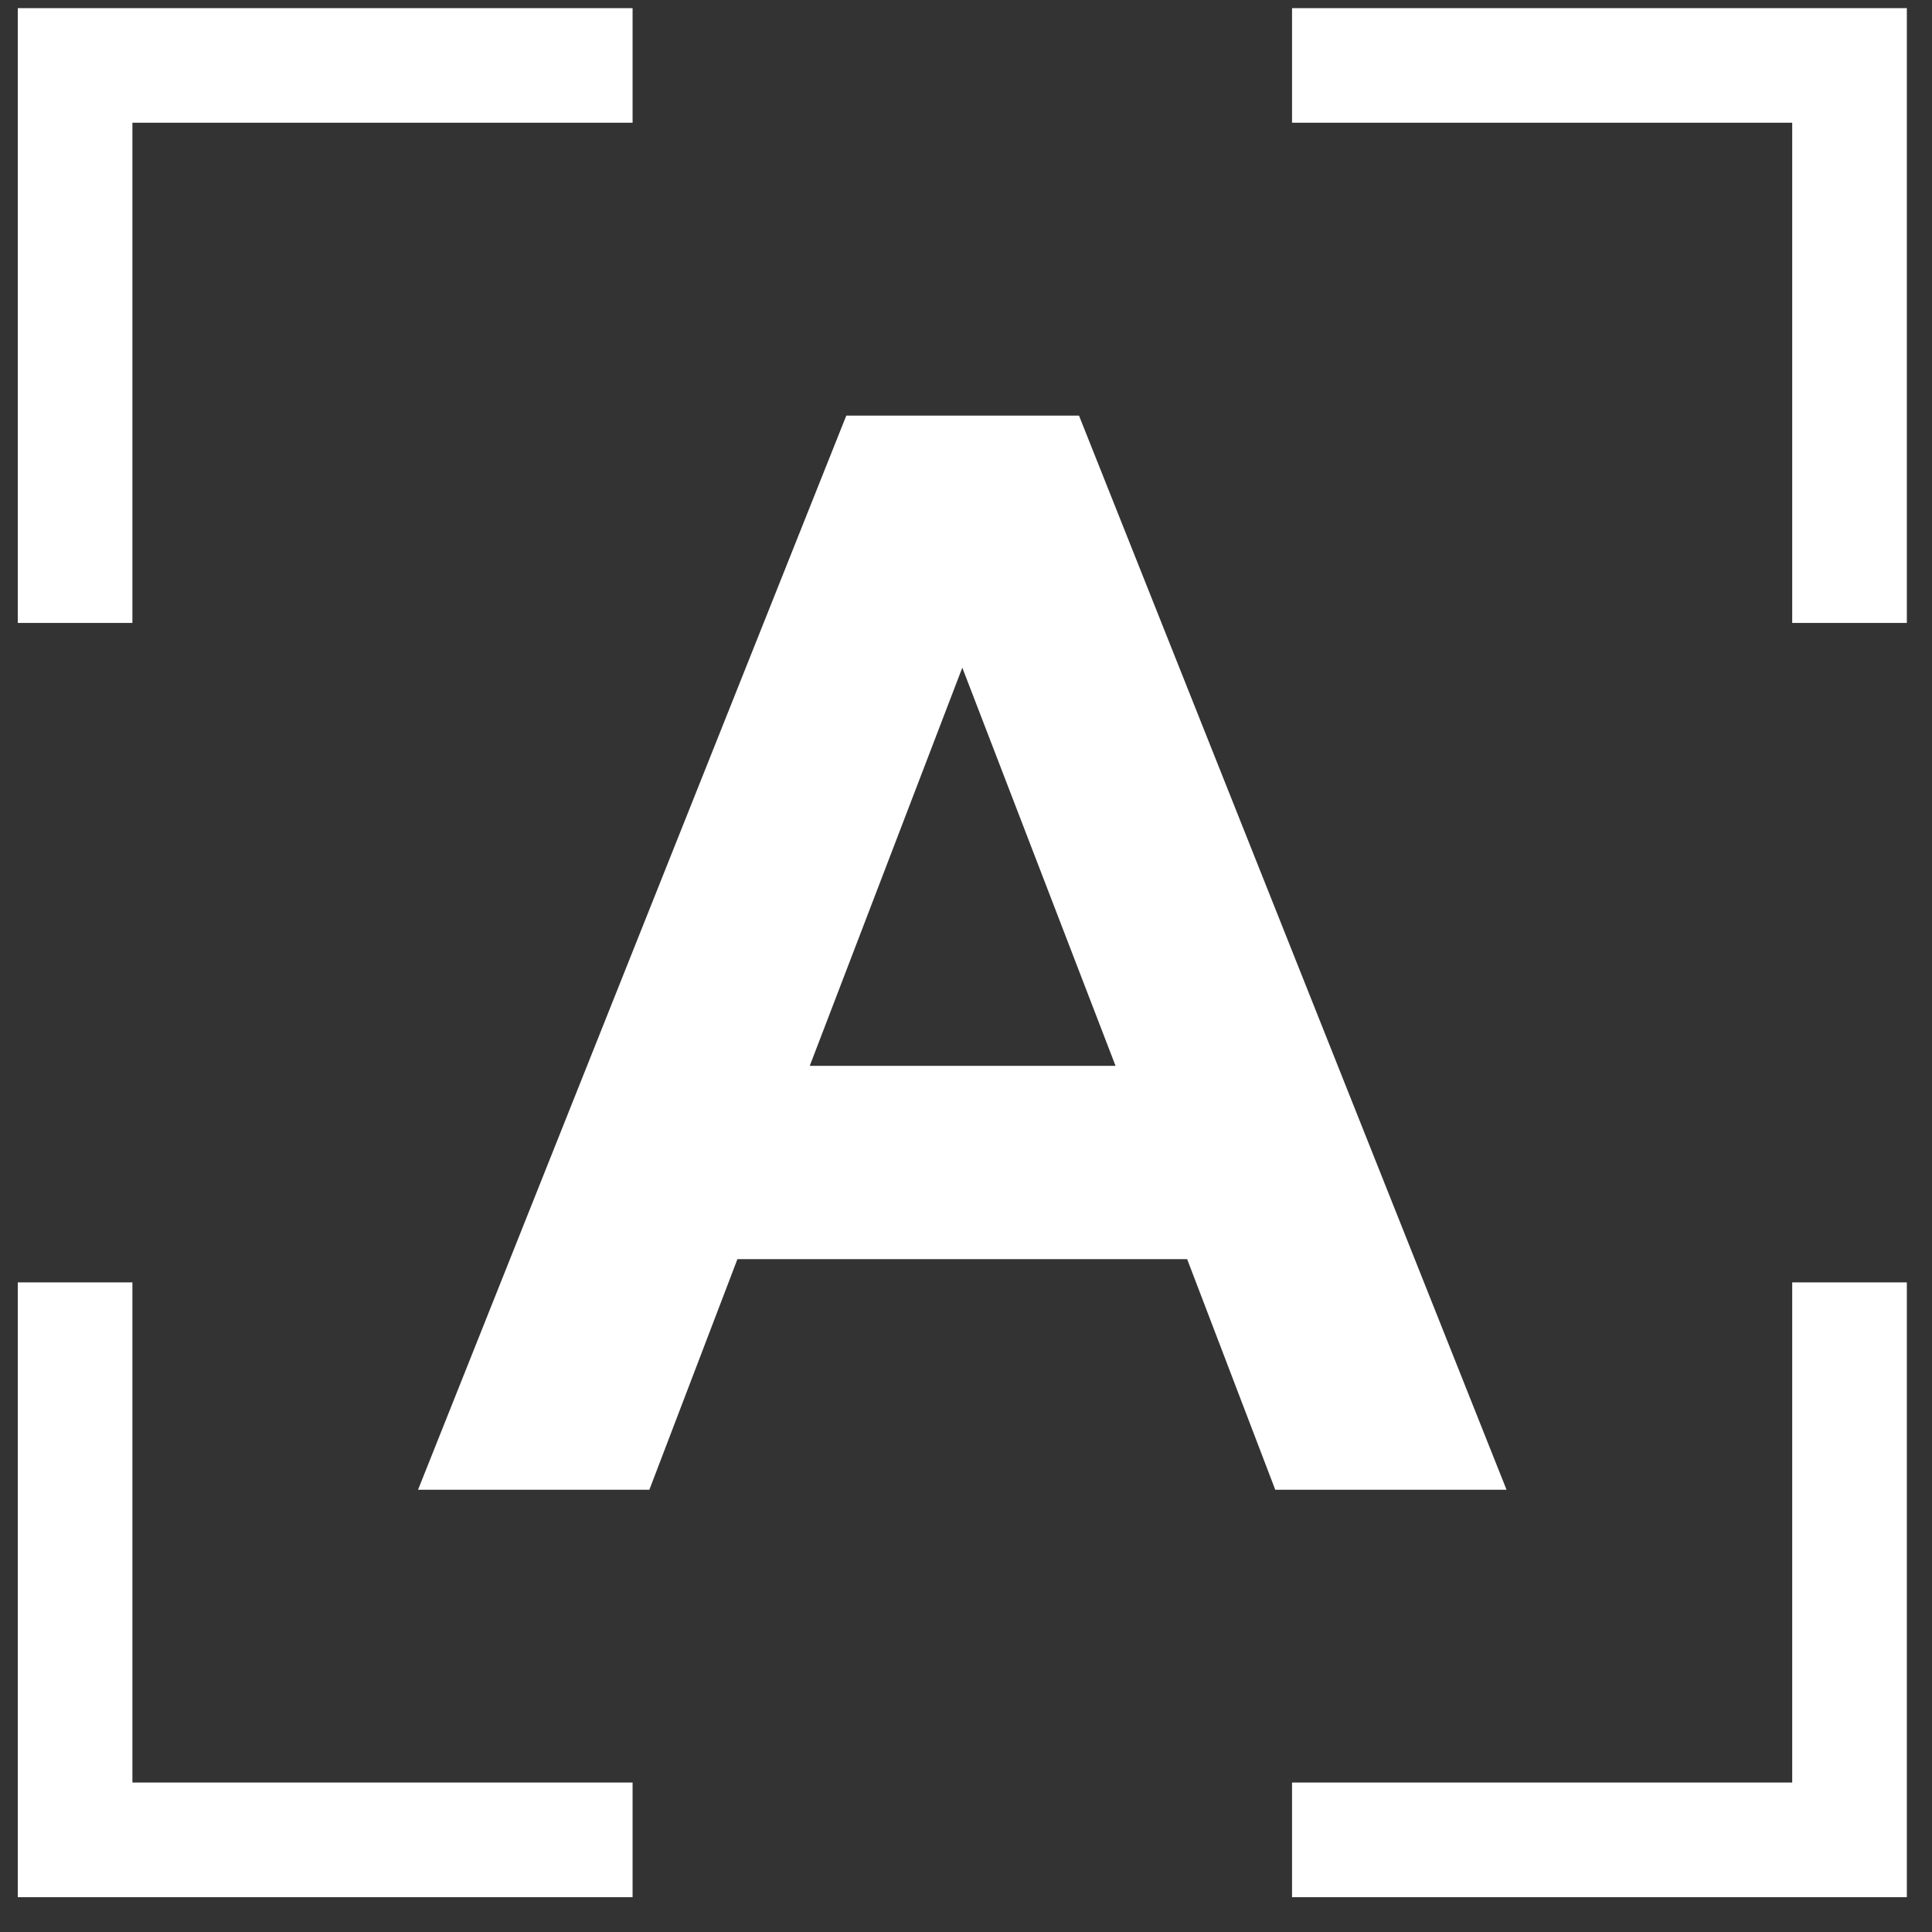 <svg width="45" height="45" viewBox="0 0 45 45" fill="none" xmlns="http://www.w3.org/2000/svg">
<rect x="0" y="0" width="45" height="45" fill="#333333" stroke="none"/>
<g clip-path="url(#clip0_72_360)">
<path d="M14.734 0.589H0.814V14.509" stroke="white" stroke-width="4.54" stroke-miterlimit="1.5"/>
<path d="M14.734 43.789H0.814V29.869" stroke="white" stroke-width="4.54" stroke-miterlimit="1.5"/>
<path d="M44.014 14.509V0.589H30.094" stroke="white" stroke-width="4.54" stroke-miterlimit="1.5"/>
<path d="M44.014 29.869V43.789H30.094" stroke="white" stroke-width="4.54" stroke-miterlimit="1.5"/>
<path d="M15.125 34.699H9.737L19.712 9.68H25.132L35.09 34.699H29.703L27.651 29.328H17.176L15.125 34.699ZM18.861 24.825H25.983L22.414 15.551L18.861 24.825Z" fill="white"/>
</g>
<defs>
<clipPath id="clip0_72_360">
<rect width="44" height="44" fill="white" transform="translate(0.414 0.189)"/>
</clipPath>
</defs>
</svg>
